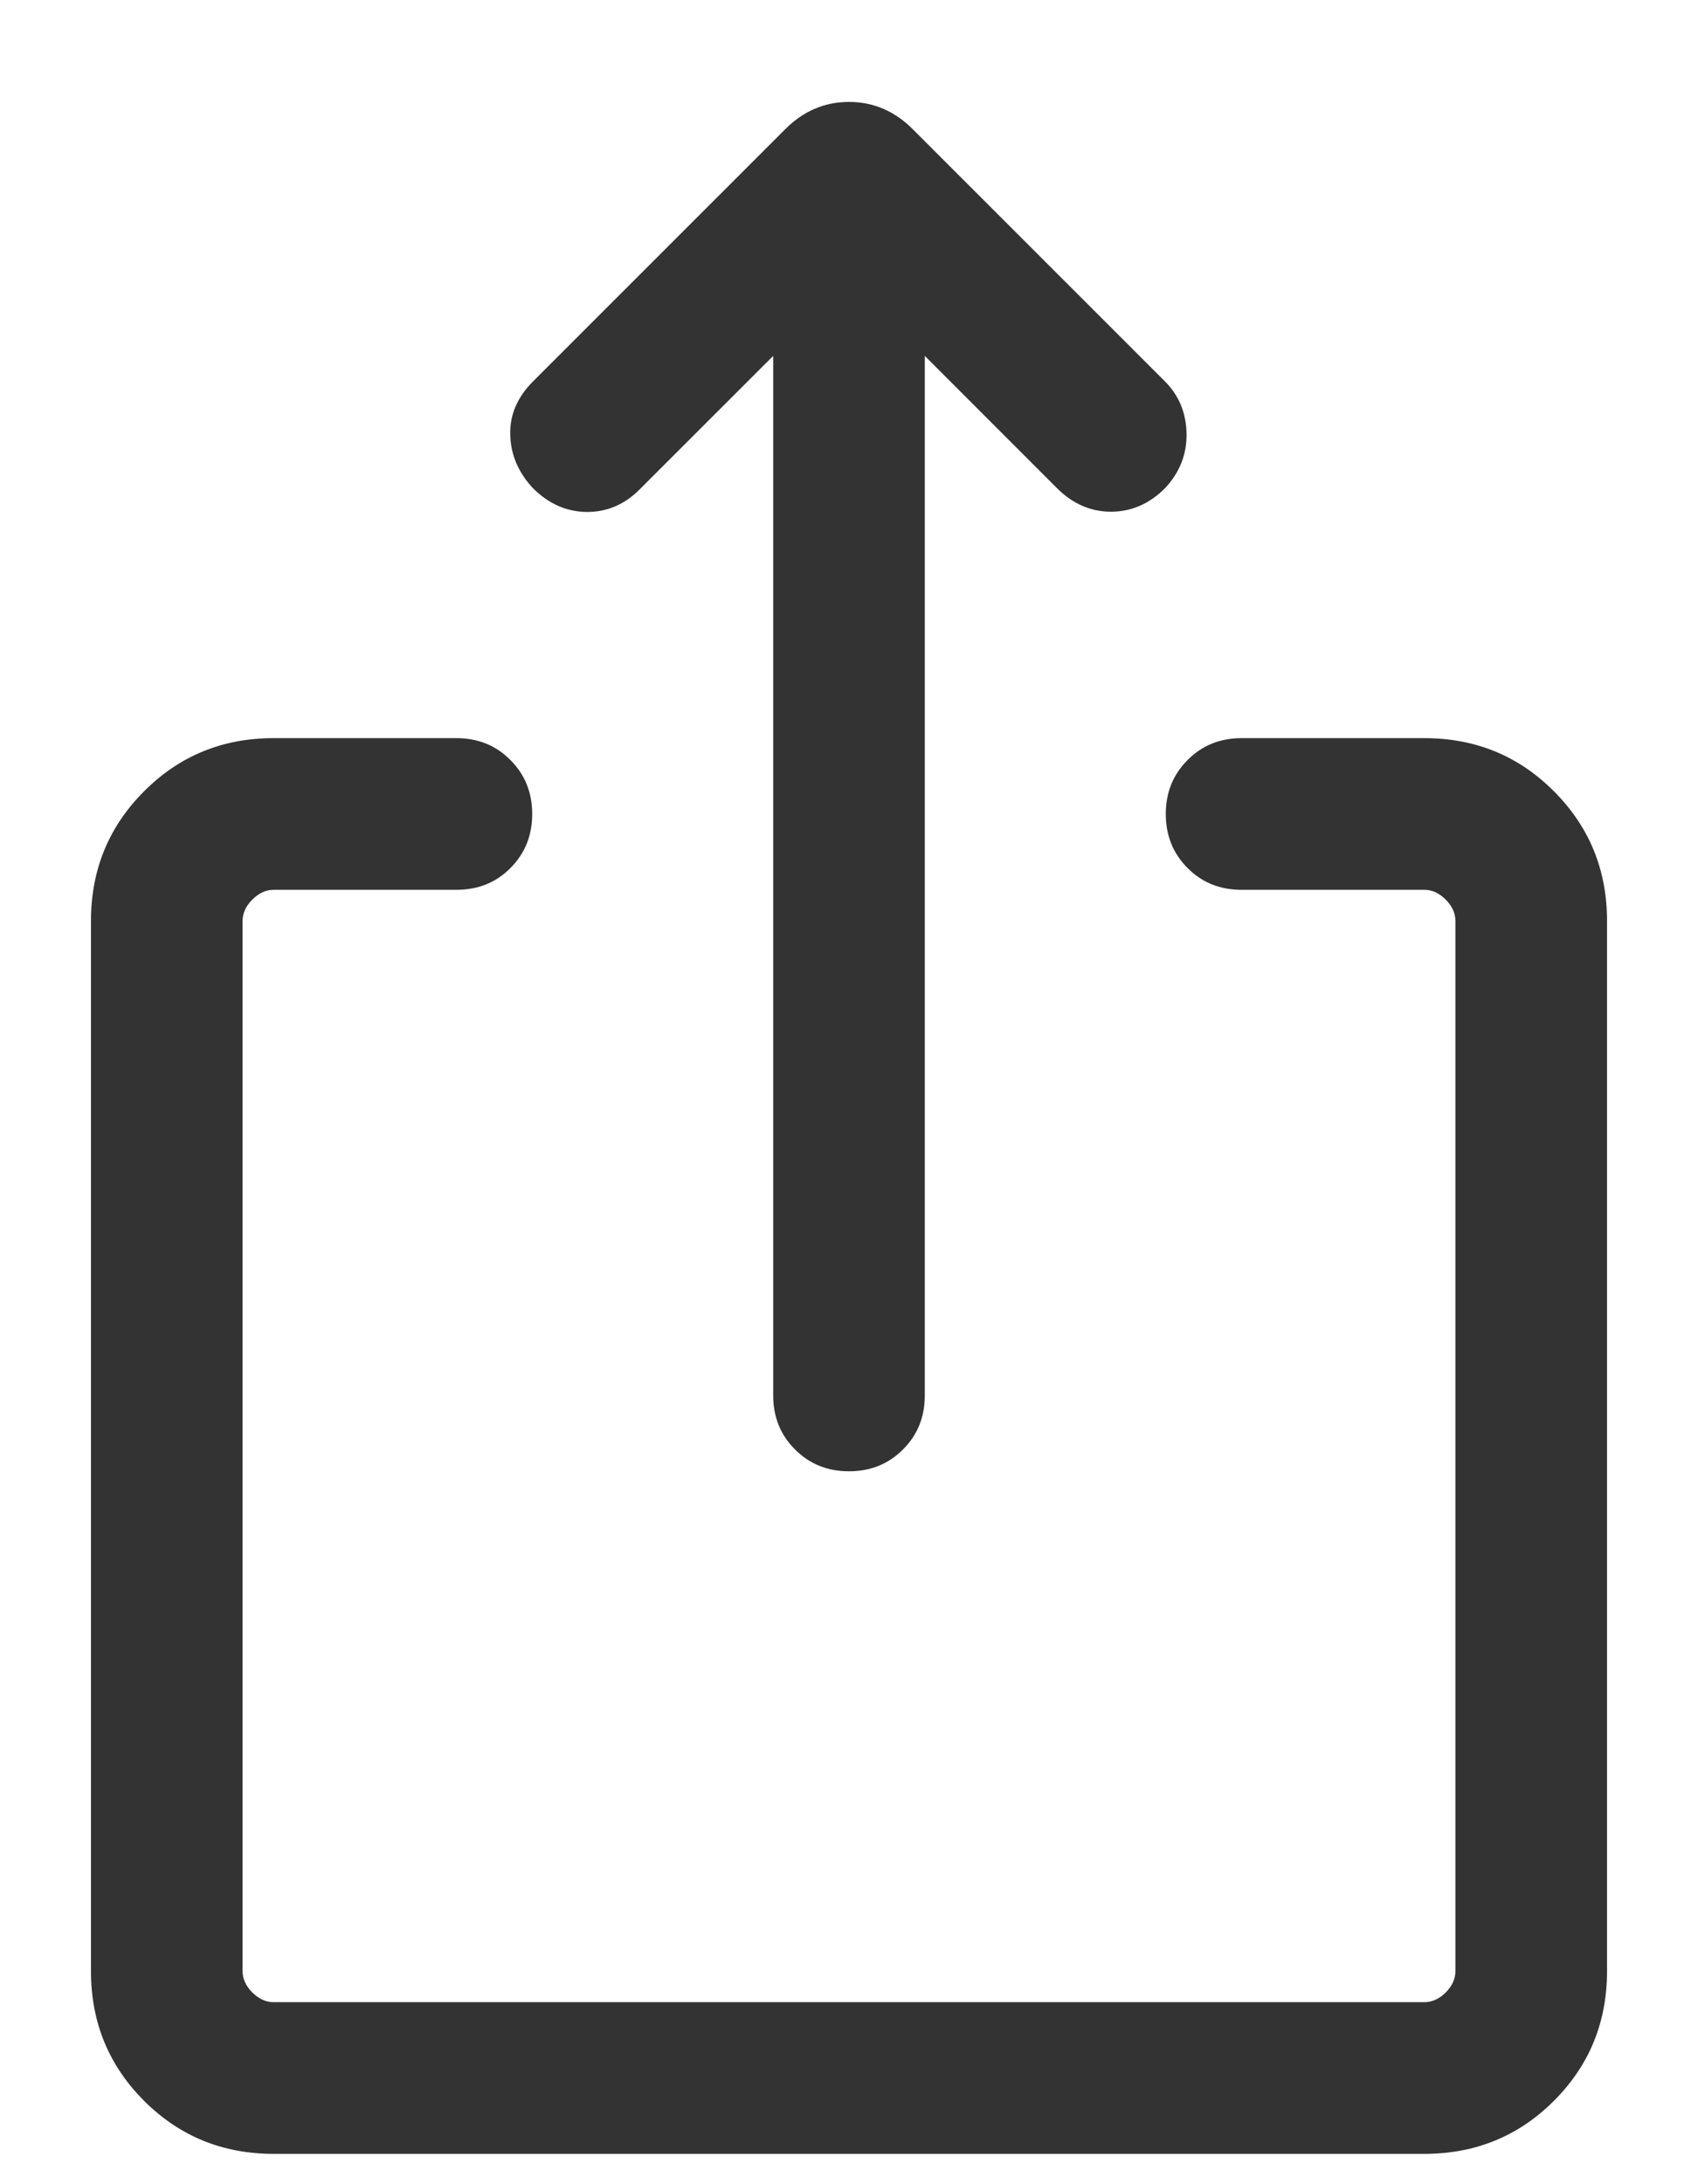 <svg width="14" height="18" viewBox="0 0 14 18" fill="none" xmlns="http://www.w3.org/2000/svg">
<path d="M2.256 17.75C1.835 17.75 1.479 17.604 1.188 17.313C0.896 17.021 0.75 16.665 0.75 16.244V7.59C0.75 7.169 0.896 6.813 1.188 6.521C1.479 6.229 1.835 6.083 2.256 6.083H3.763C3.94 6.083 4.089 6.143 4.208 6.263C4.328 6.383 4.388 6.531 4.388 6.708C4.388 6.886 4.328 7.034 4.208 7.154C4.089 7.274 3.94 7.333 3.763 7.333H2.256C2.192 7.333 2.134 7.36 2.08 7.414C2.027 7.467 2 7.526 2 7.59V16.244C2 16.308 2.027 16.366 2.08 16.42C2.134 16.473 2.192 16.5 2.256 16.5H11.743C11.808 16.5 11.867 16.473 11.92 16.42C11.973 16.366 12 16.308 12 16.244V7.59C12 7.526 11.973 7.467 11.92 7.414C11.867 7.36 11.808 7.333 11.743 7.333H10.237C10.06 7.333 9.911 7.274 9.792 7.154C9.672 7.034 9.612 6.886 9.612 6.708C9.612 6.531 9.672 6.383 9.792 6.263C9.911 6.143 10.06 6.083 10.237 6.083H11.743C12.165 6.083 12.521 6.229 12.812 6.521C13.104 6.813 13.25 7.169 13.25 7.59V16.244C13.25 16.665 13.104 17.021 12.812 17.313C12.521 17.604 12.165 17.75 11.743 17.75H2.256ZM6.375 2.933L5.272 4.035C5.148 4.159 5.003 4.22 4.837 4.219C4.671 4.217 4.523 4.152 4.394 4.023C4.273 3.893 4.211 3.747 4.207 3.583C4.202 3.42 4.265 3.274 4.394 3.144L6.473 1.066C6.623 0.915 6.799 0.84 7 0.84C7.201 0.84 7.377 0.915 7.527 1.066L9.606 3.144C9.721 3.26 9.78 3.403 9.783 3.573C9.786 3.743 9.727 3.893 9.606 4.023C9.477 4.152 9.328 4.217 9.16 4.217C8.993 4.217 8.844 4.152 8.715 4.023L7.625 2.933V11.5C7.625 11.677 7.565 11.826 7.445 11.945C7.326 12.065 7.177 12.125 7 12.125C6.823 12.125 6.674 12.065 6.555 11.945C6.435 11.826 6.375 11.677 6.375 11.5V2.933Z" fill="#333333"/>
</svg>
